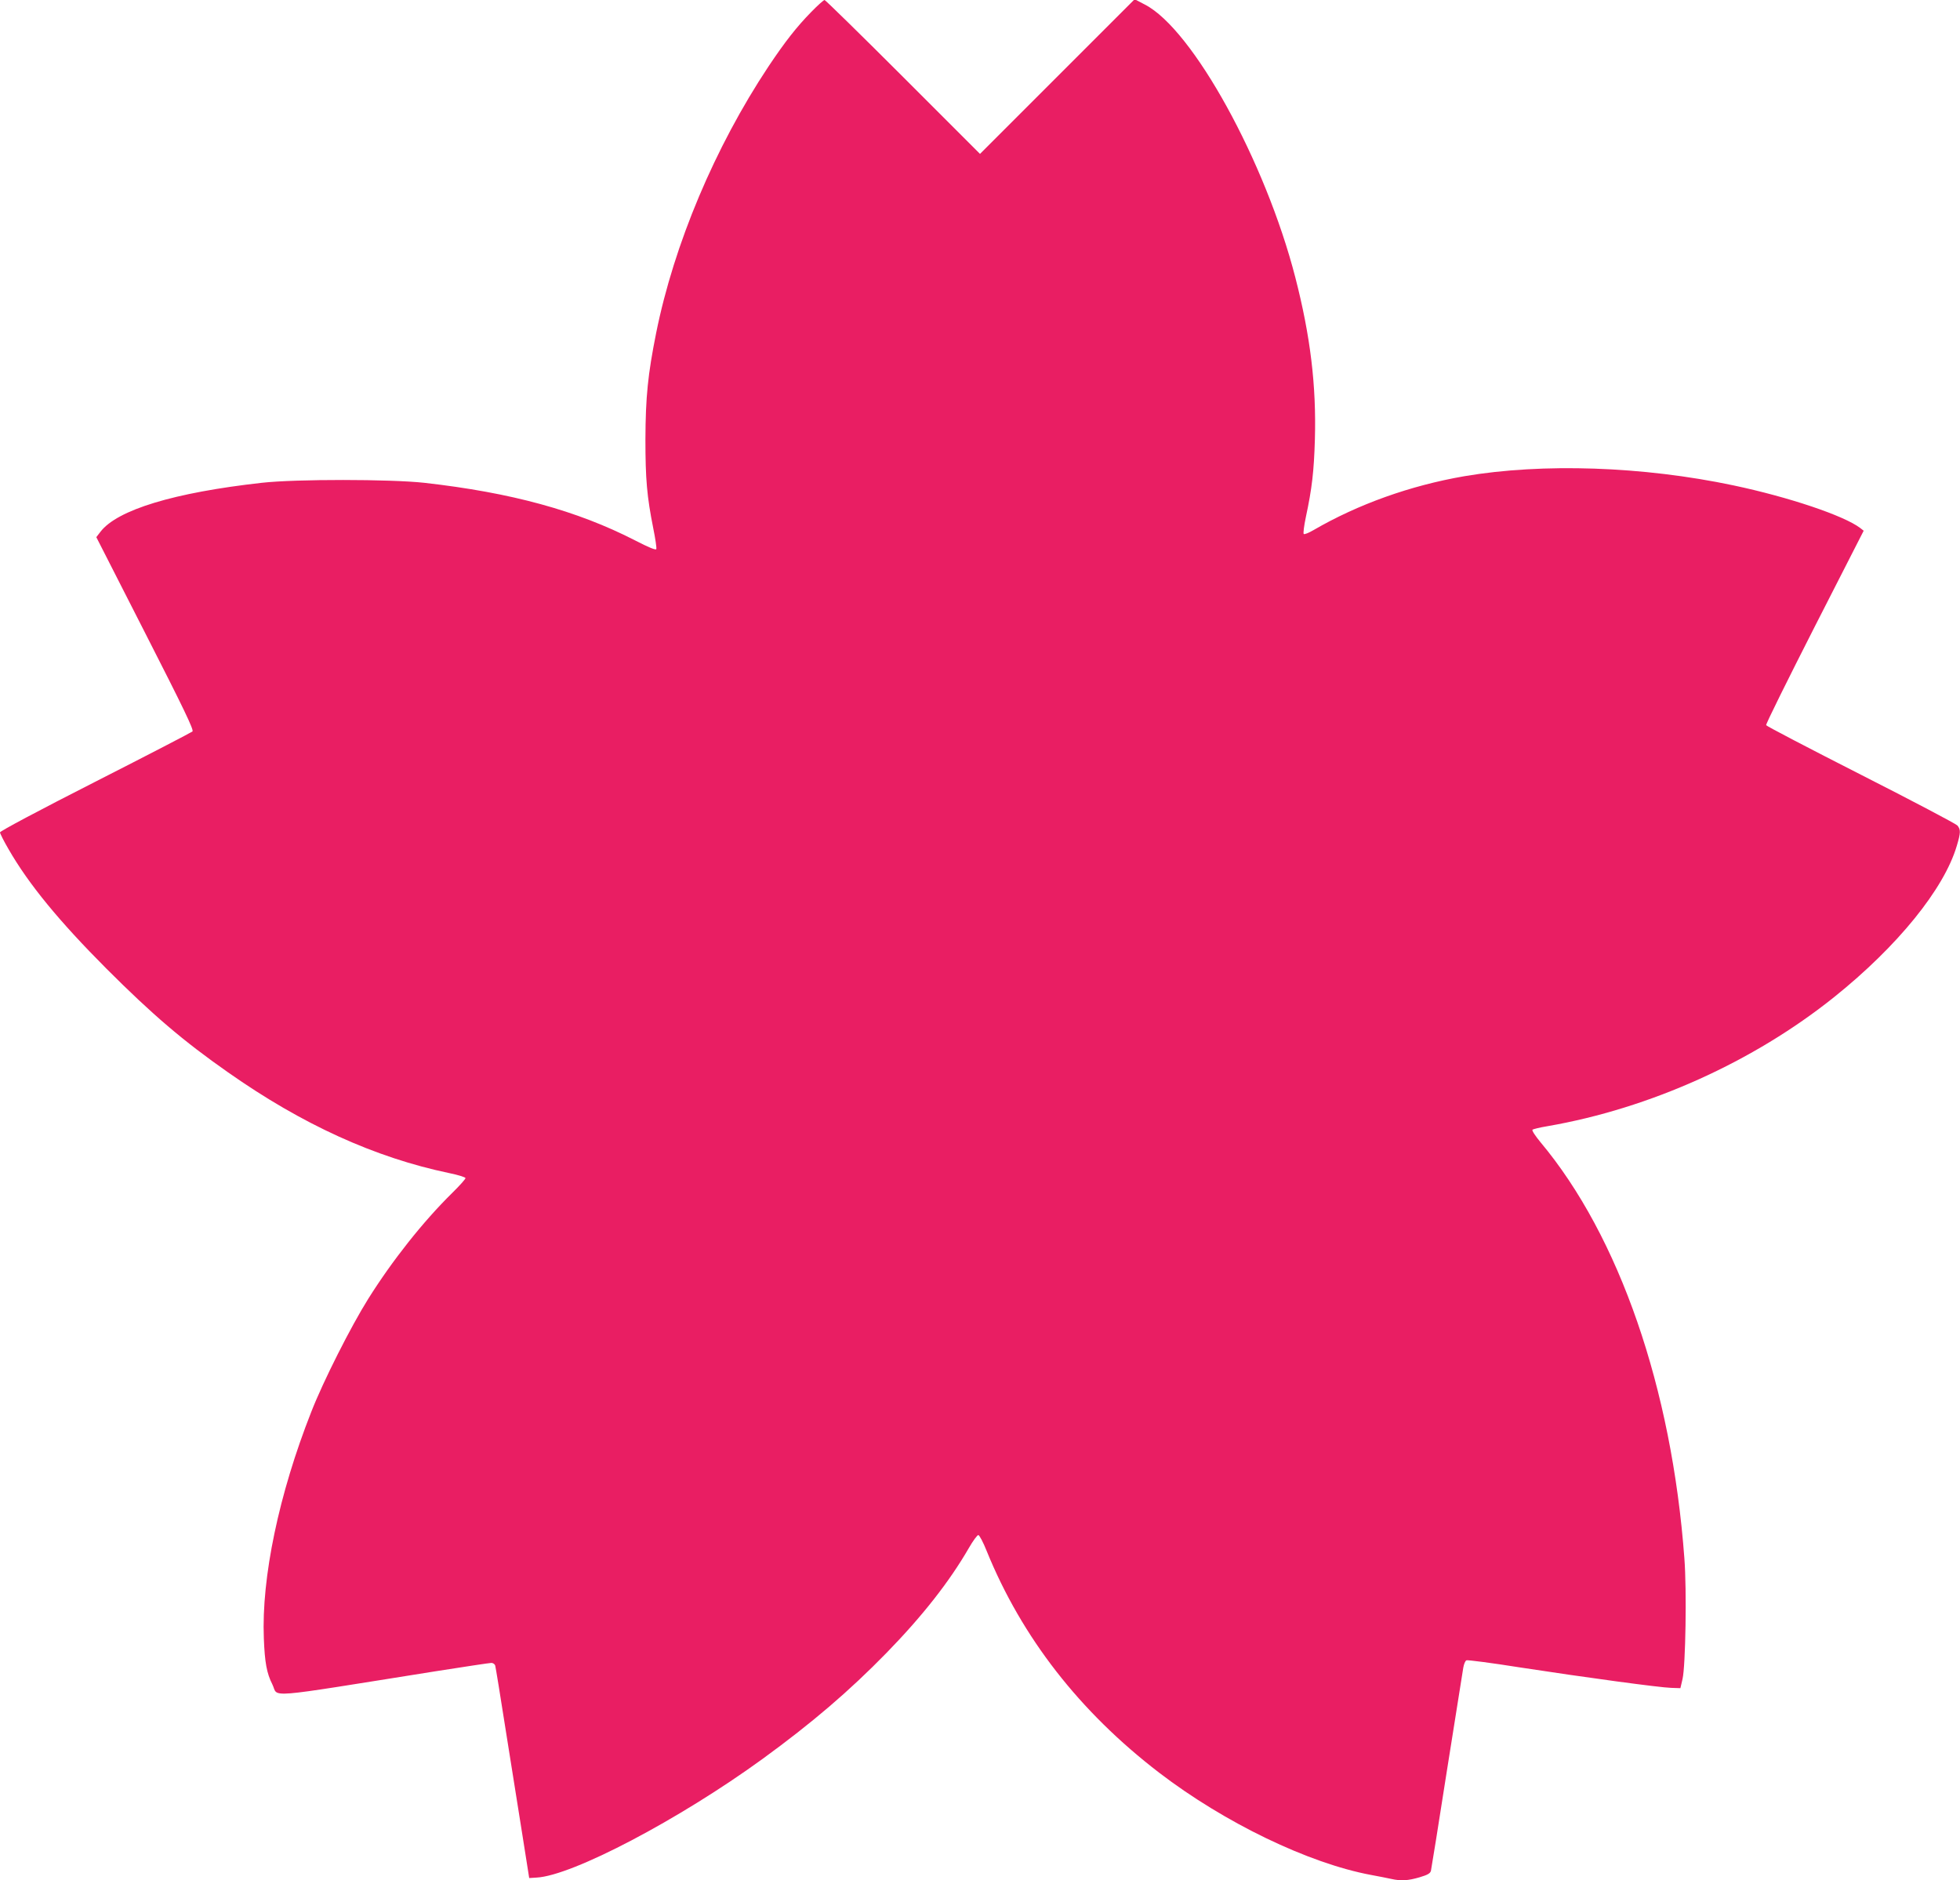 <?xml version="1.0" standalone="no"?>
<!DOCTYPE svg PUBLIC "-//W3C//DTD SVG 20010904//EN"
 "http://www.w3.org/TR/2001/REC-SVG-20010904/DTD/svg10.dtd">
<svg version="1.0" xmlns="http://www.w3.org/2000/svg"
 width="1280pt" height="1228pt" viewBox="0 0 1280 1228"
 preserveAspectRatio="xMidYMid meet">
<g transform="translate(0,1228) scale(0.1,-0.1)"
fill="#e91e63" stroke="none">
<path d="M5299 12203 c-97 -99 -172 -195 -281 -358 -349 -526 -616 -1159 -733
-1740 -54 -270 -69 -417 -70 -695 0 -261 10 -373 51 -579 14 -69 23 -130 20
-137 -3 -8 -48 10 -139 57 -378 194 -808 312 -1377 376 -219 24 -838 25 -1060
0 -574 -64 -945 -177 -1054 -320 l-27 -35 320 -628 c251 -492 318 -631 308
-641 -7 -6 -292 -154 -634 -328 -364 -185 -623 -323 -623 -331 0 -7 25 -57 56
-110 131 -228 330 -470 639 -780 300 -300 501 -472 794 -677 485 -341 960
-557 1444 -658 59 -12 107 -27 107 -33 0 -6 -39 -50 -86 -96 -193 -190 -392
-442 -549 -692 -114 -182 -294 -538 -372 -738 -212 -537 -326 -1084 -310
-1479 6 -159 19 -229 56 -302 43 -86 -81 -96 1063 86 191 30 356 55 367 55 11
0 22 -8 25 -17 3 -10 35 -207 71 -437 37 -231 86 -539 109 -685 l42 -266 48 3
c233 12 931 379 1476 775 324 236 566 443 810 693 235 241 411 466 537 684 27
47 55 85 62 85 7 0 32 -47 55 -105 229 -563 606 -1048 1126 -1447 427 -327
976 -592 1385 -668 50 -9 109 -21 132 -26 63 -14 109 -11 184 11 54 16 70 26
74 43 3 12 50 305 104 652 55 347 103 650 107 673 4 24 13 46 21 49 8 3 164
-17 346 -46 437 -67 917 -132 991 -134 l60 -2 14 60 c20 87 28 583 12 788 -82
1110 -425 2103 -940 2718 -33 40 -57 76 -52 81 4 4 48 15 97 23 670 116 1346
421 1874 844 414 332 717 706 800 987 26 87 26 106 4 133 -10 11 -294 161
-631 332 -338 172 -616 317 -618 323 -3 7 140 295 316 641 l321 629 -23 18
c-105 80 -463 201 -827 278 -592 125 -1246 147 -1758 60 -353 -61 -694 -183
-985 -352 -31 -18 -60 -30 -64 -25 -4 4 2 53 14 110 40 186 53 300 59 507 10
351 -29 675 -128 1059 -195 757 -670 1620 -982 1781 l-67 35 -505 -505 -505
-505 -503 503 c-276 276 -507 502 -512 502 -6 0 -45 -35 -86 -77z"/>
</g>
</svg>

